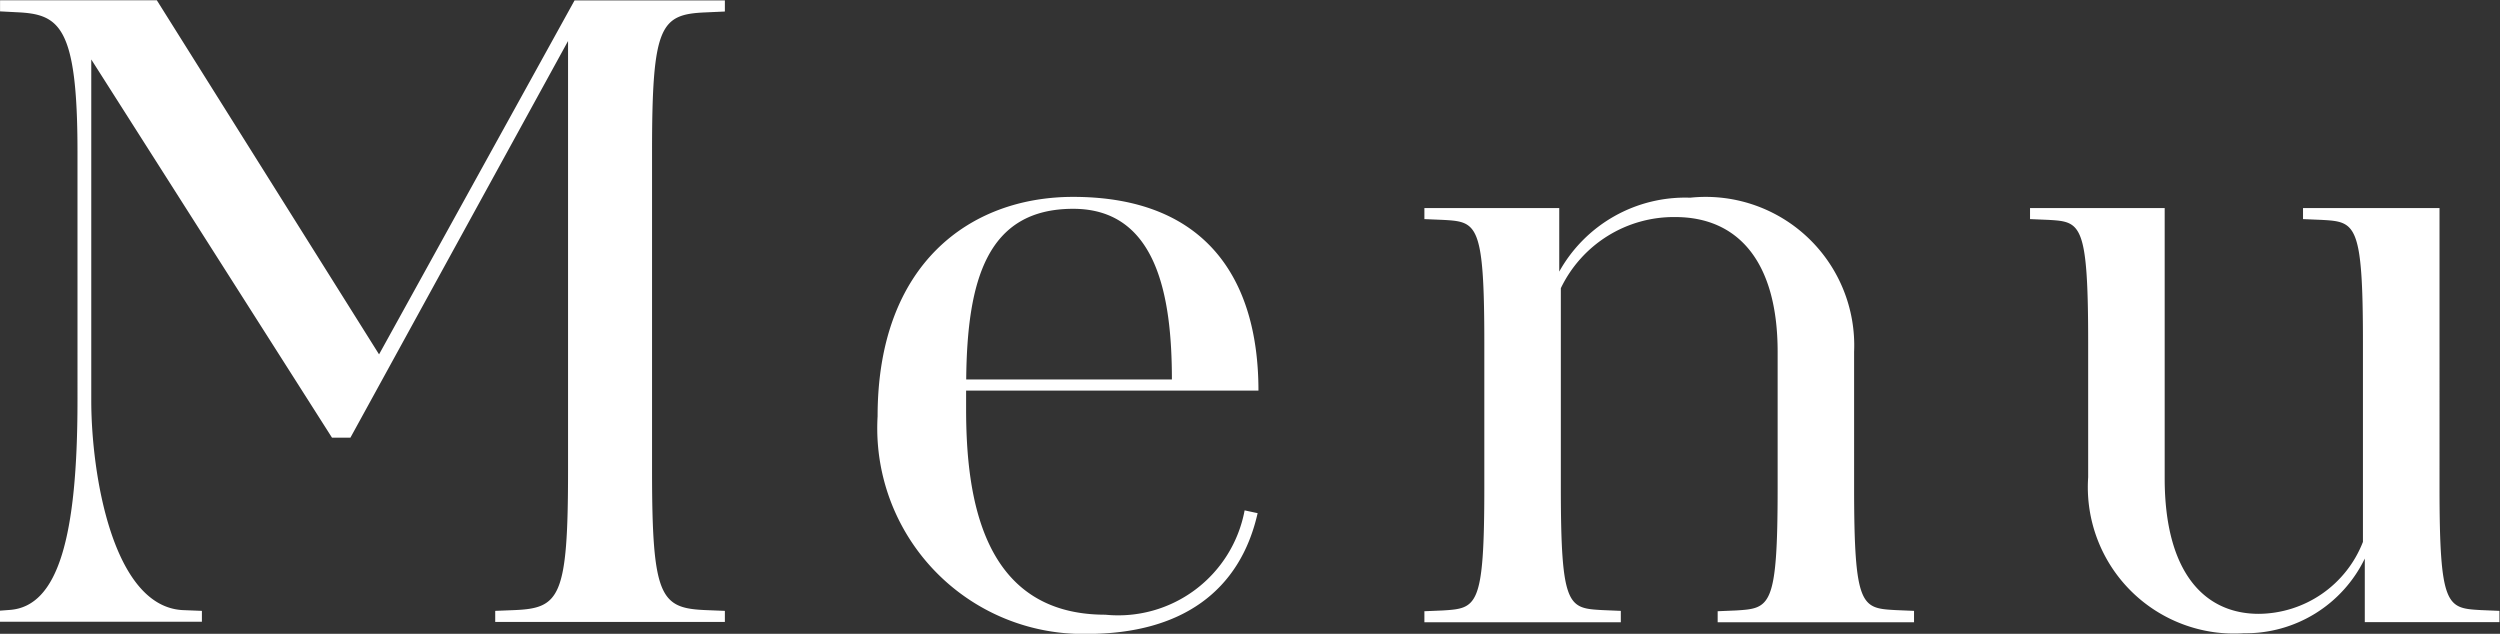 <svg id="txt_gnav.svg" xmlns="http://www.w3.org/2000/svg" width="48.812" height="12.375" viewBox="0 0 48.812 12.375">
  <rect x="0" y="0" width="48.812" height="12.375" fill="#333333" stroke="none"/>
  <defs>
    <style>
      .cls-1 {
        fill: #fff;
        fill-rule: evenodd;
      }
    </style>
  </defs>
  <path id="Menu_のコピー" data-name="Menu のコピー" class="cls-1" d="M785.622,98.924V98.708l-0.378-.015c-0.882-.037-1.044-0.253-1.044-2.721v-6.23c0-2.466.162-2.682,1.044-2.719l0.378-.017V86.789h-2.935L778.87,93.7l-4.339-6.914H771.47v0.217l0.324,0.017c0.828,0.037,1.188.253,1.188,2.719V94.6c0,2.667-.378,4.014-1.314,4.089l-0.2.015v0.216h3.943V98.708l-0.378-.015c-1.368-.075-1.782-2.667-1.782-4.089V87.942l4.7,7.384h0.36l4.249-7.744v8.39c0,2.468-.162,2.684-1.044,2.721l-0.378.015v0.216h4.483Zm10.4-2.124-0.252-.054a2.511,2.511,0,0,1-2.719,2.037c-2.413,0-2.719-2.309-2.719-4.018V94.407h5.708c0-2.18-1.026-3.782-3.619-3.782-2.017,0-3.817,1.314-3.817,4.284a4.017,4.017,0,0,0,4.087,4.249C794.547,99.158,795.682,98.315,796.024,96.8ZM794.35,94.19h-4.016c0.018-1.927.4-3.332,2.089-3.332C794.061,90.858,794.35,92.571,794.35,94.19Zm14.49,4.734V98.708l-0.36-.015c-0.666-.037-0.81-0.054-0.81-2.4V93.65a2.9,2.9,0,0,0-3.2-3.009,2.815,2.815,0,0,0-2.557,1.443V90.843H799.28v0.216l0.36,0.015c0.666,0.037.81,0.054,0.81,2.4V96.3c0,2.341-.144,2.358-0.81,2.4l-0.36.015v0.216h3.835V98.708l-0.36-.015c-0.667-.037-0.811-0.054-0.811-2.4V92.408a2.448,2.448,0,0,1,2.233-1.389c1.224,0,2,.866,2,2.631V96.3c0,2.341-.144,2.358-0.811,2.4l-0.36.015v0.216h3.835Zm11.43,0V98.708l-0.36-.015c-0.666-.037-0.81-0.054-0.81-2.4V90.843h-2.665v0.216l0.36,0.015c0.666,0.037.81,0.054,0.81,2.4v3.887a2.2,2.2,0,0,1-2.034,1.405c-1.063,0-1.837-.81-1.837-2.646V90.843h-2.629v0.216l0.36,0.015c0.631,0.037.775,0.054,0.775,2.4V96.1a2.858,2.858,0,0,0,3.043,3.045,2.583,2.583,0,0,0,2.358-1.458v1.241h2.629Z" transform="translate(-771.469 -86.781)"/>
</svg>
